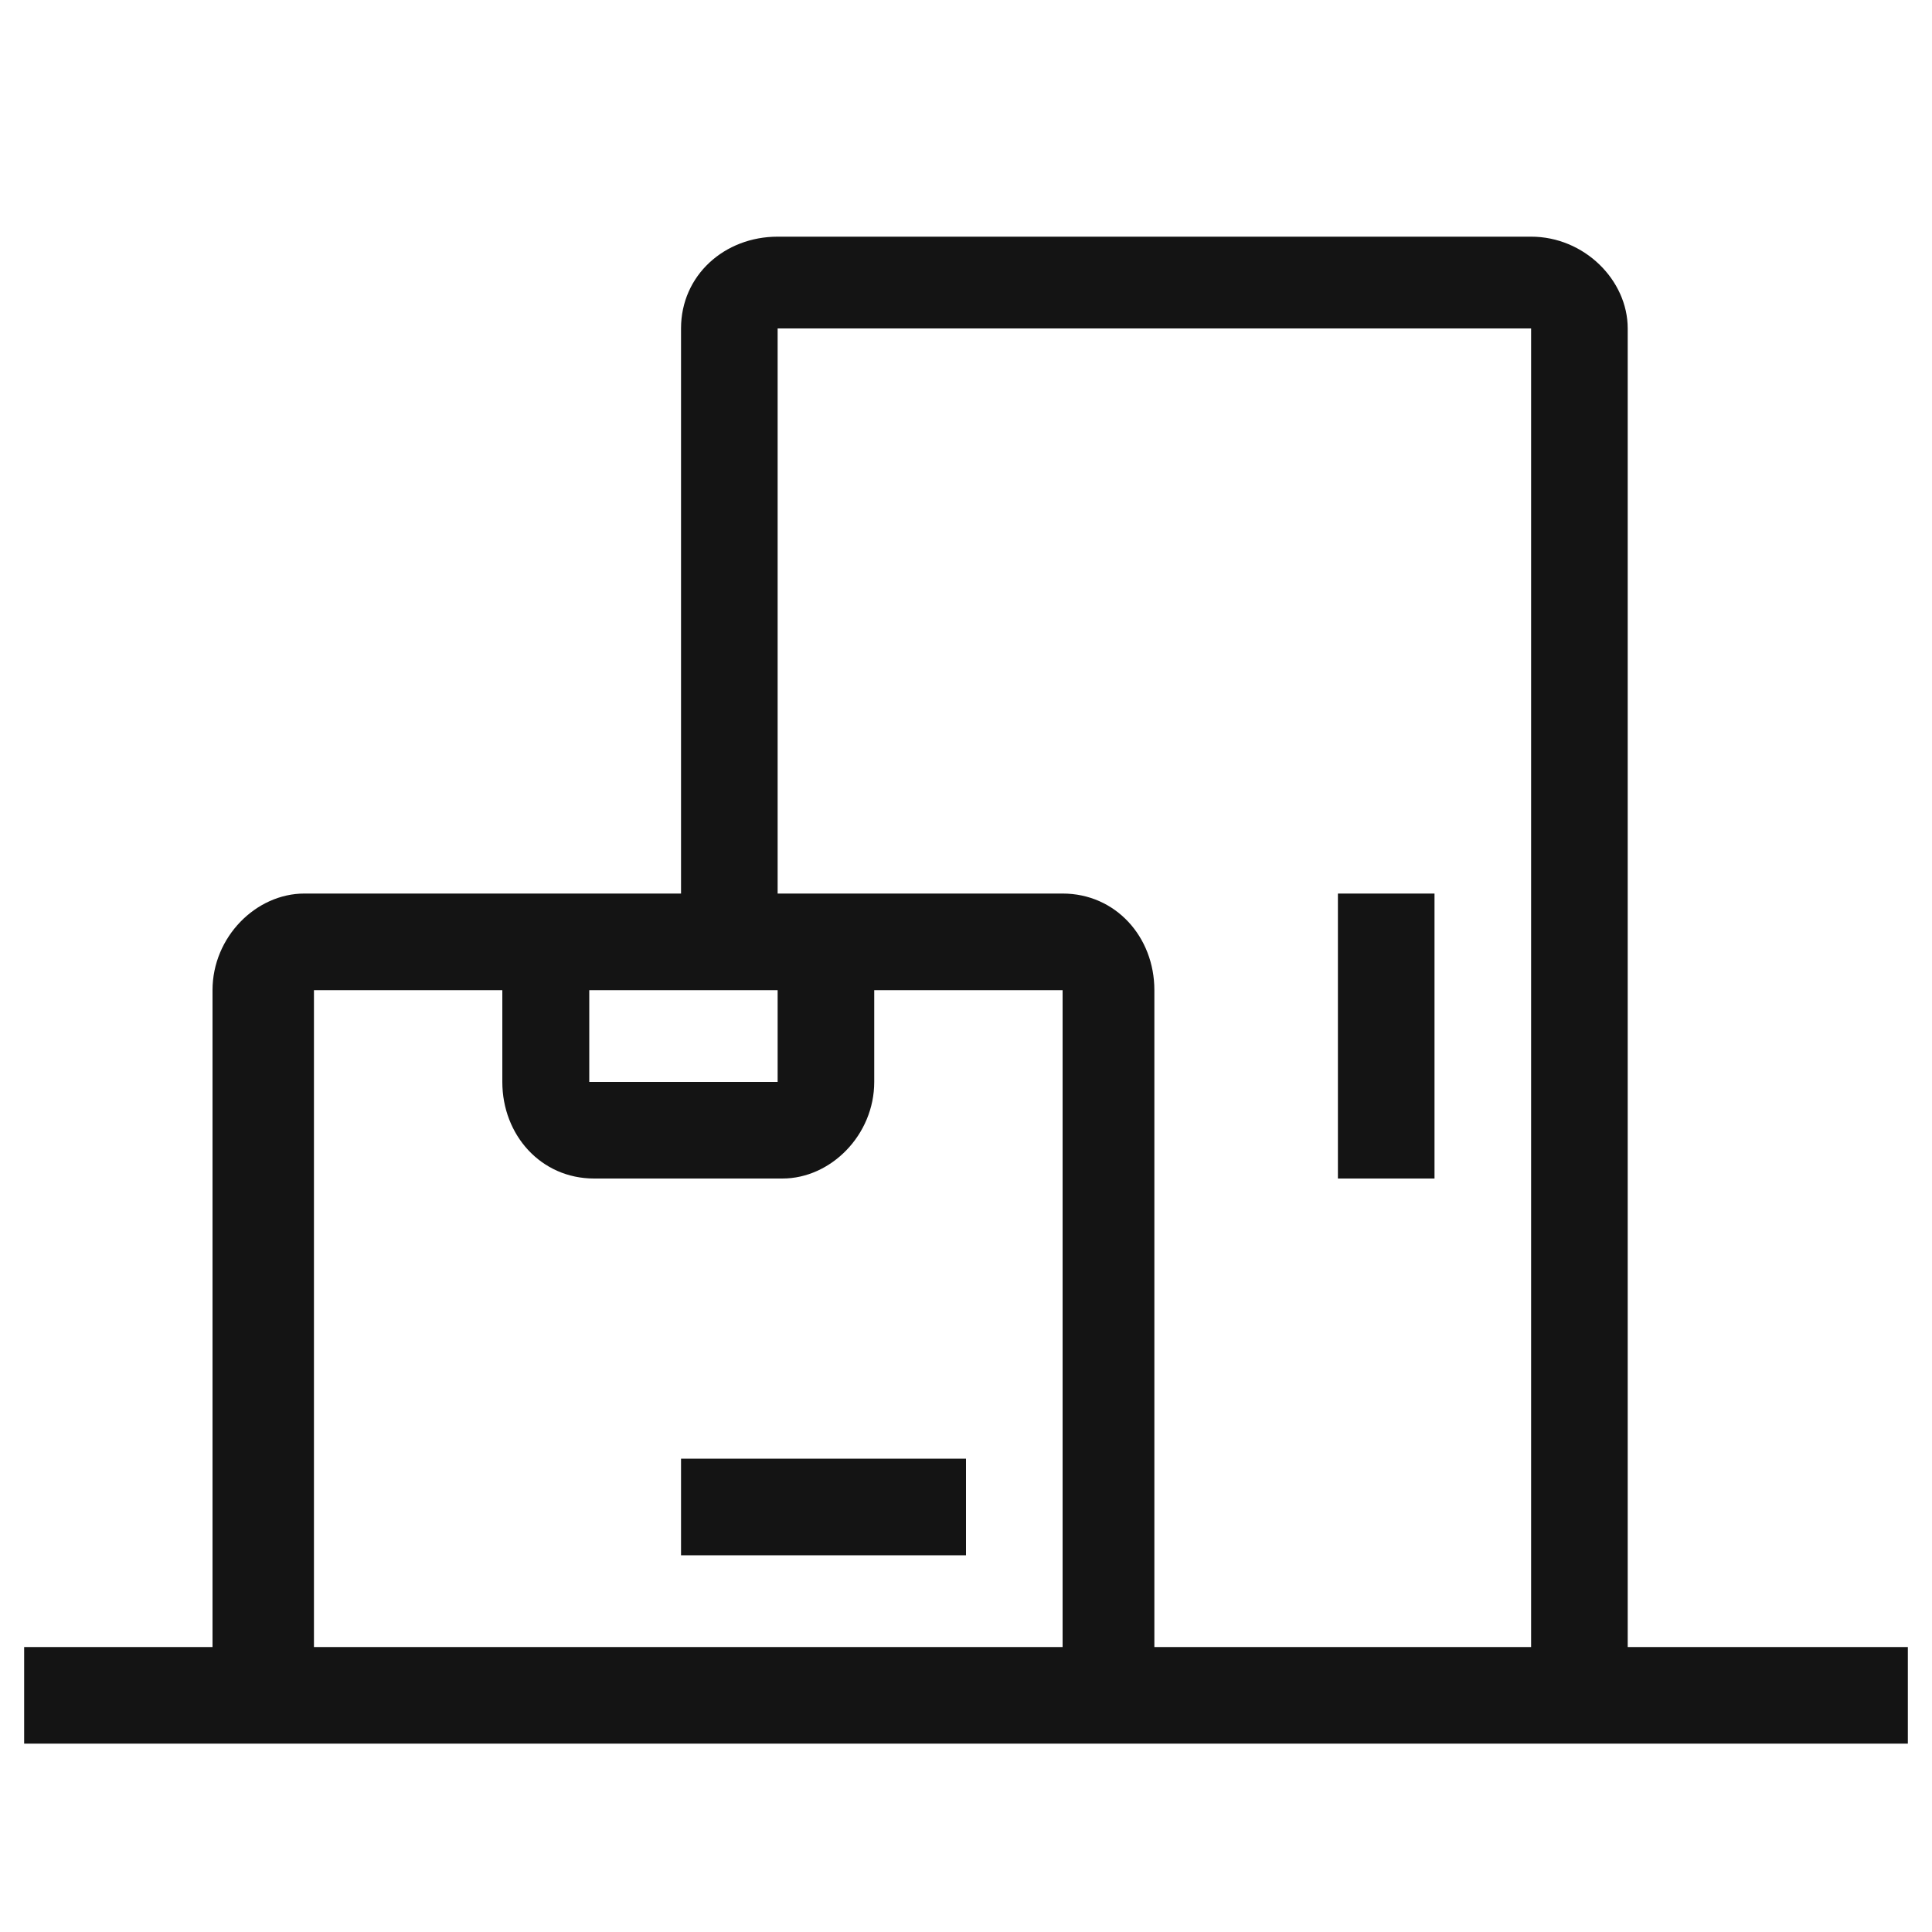 <?xml version="1.0" encoding="UTF-8"?>
<svg id="Layer_1" xmlns="http://www.w3.org/2000/svg" version="1.1" viewBox="0 0 40 40">
  <!-- Generator: Adobe Illustrator 29.3.1, SVG Export Plug-In . SVG Version: 2.1.0 Build 151)  -->
  <defs>
    <style>
      .st0 {
        fill: #141414;
      }
    </style>
  </defs>
  <path class="st0" d="M14.1,6.8c0-1.1.9-1.9,2-1.9h15.6c1.1,0,2,.9,2,1.9v27.3h5.8v2H.5v-2h3.9v-13.6c0-1.1.9-2,1.9-2h7.8V6.8ZM16.1,18.5h5.9c1.1,0,1.9.9,1.9,2v13.6h7.8V6.8h-15.6v11.7ZM22,34.1v-13.6h-3.9v1.9c0,1.1-.9,2-1.9,2h-3.9c-1.1,0-1.9-.9-1.9-2v-1.9h-3.9v13.6h15.6-.1ZM12.2,20.5v1.9h3.9v-1.9h-3.9ZM29.7,18.5v5.9h-2v-5.9h2ZM20,32.2h-5.9v-2h5.9v2Z"/>
</svg>